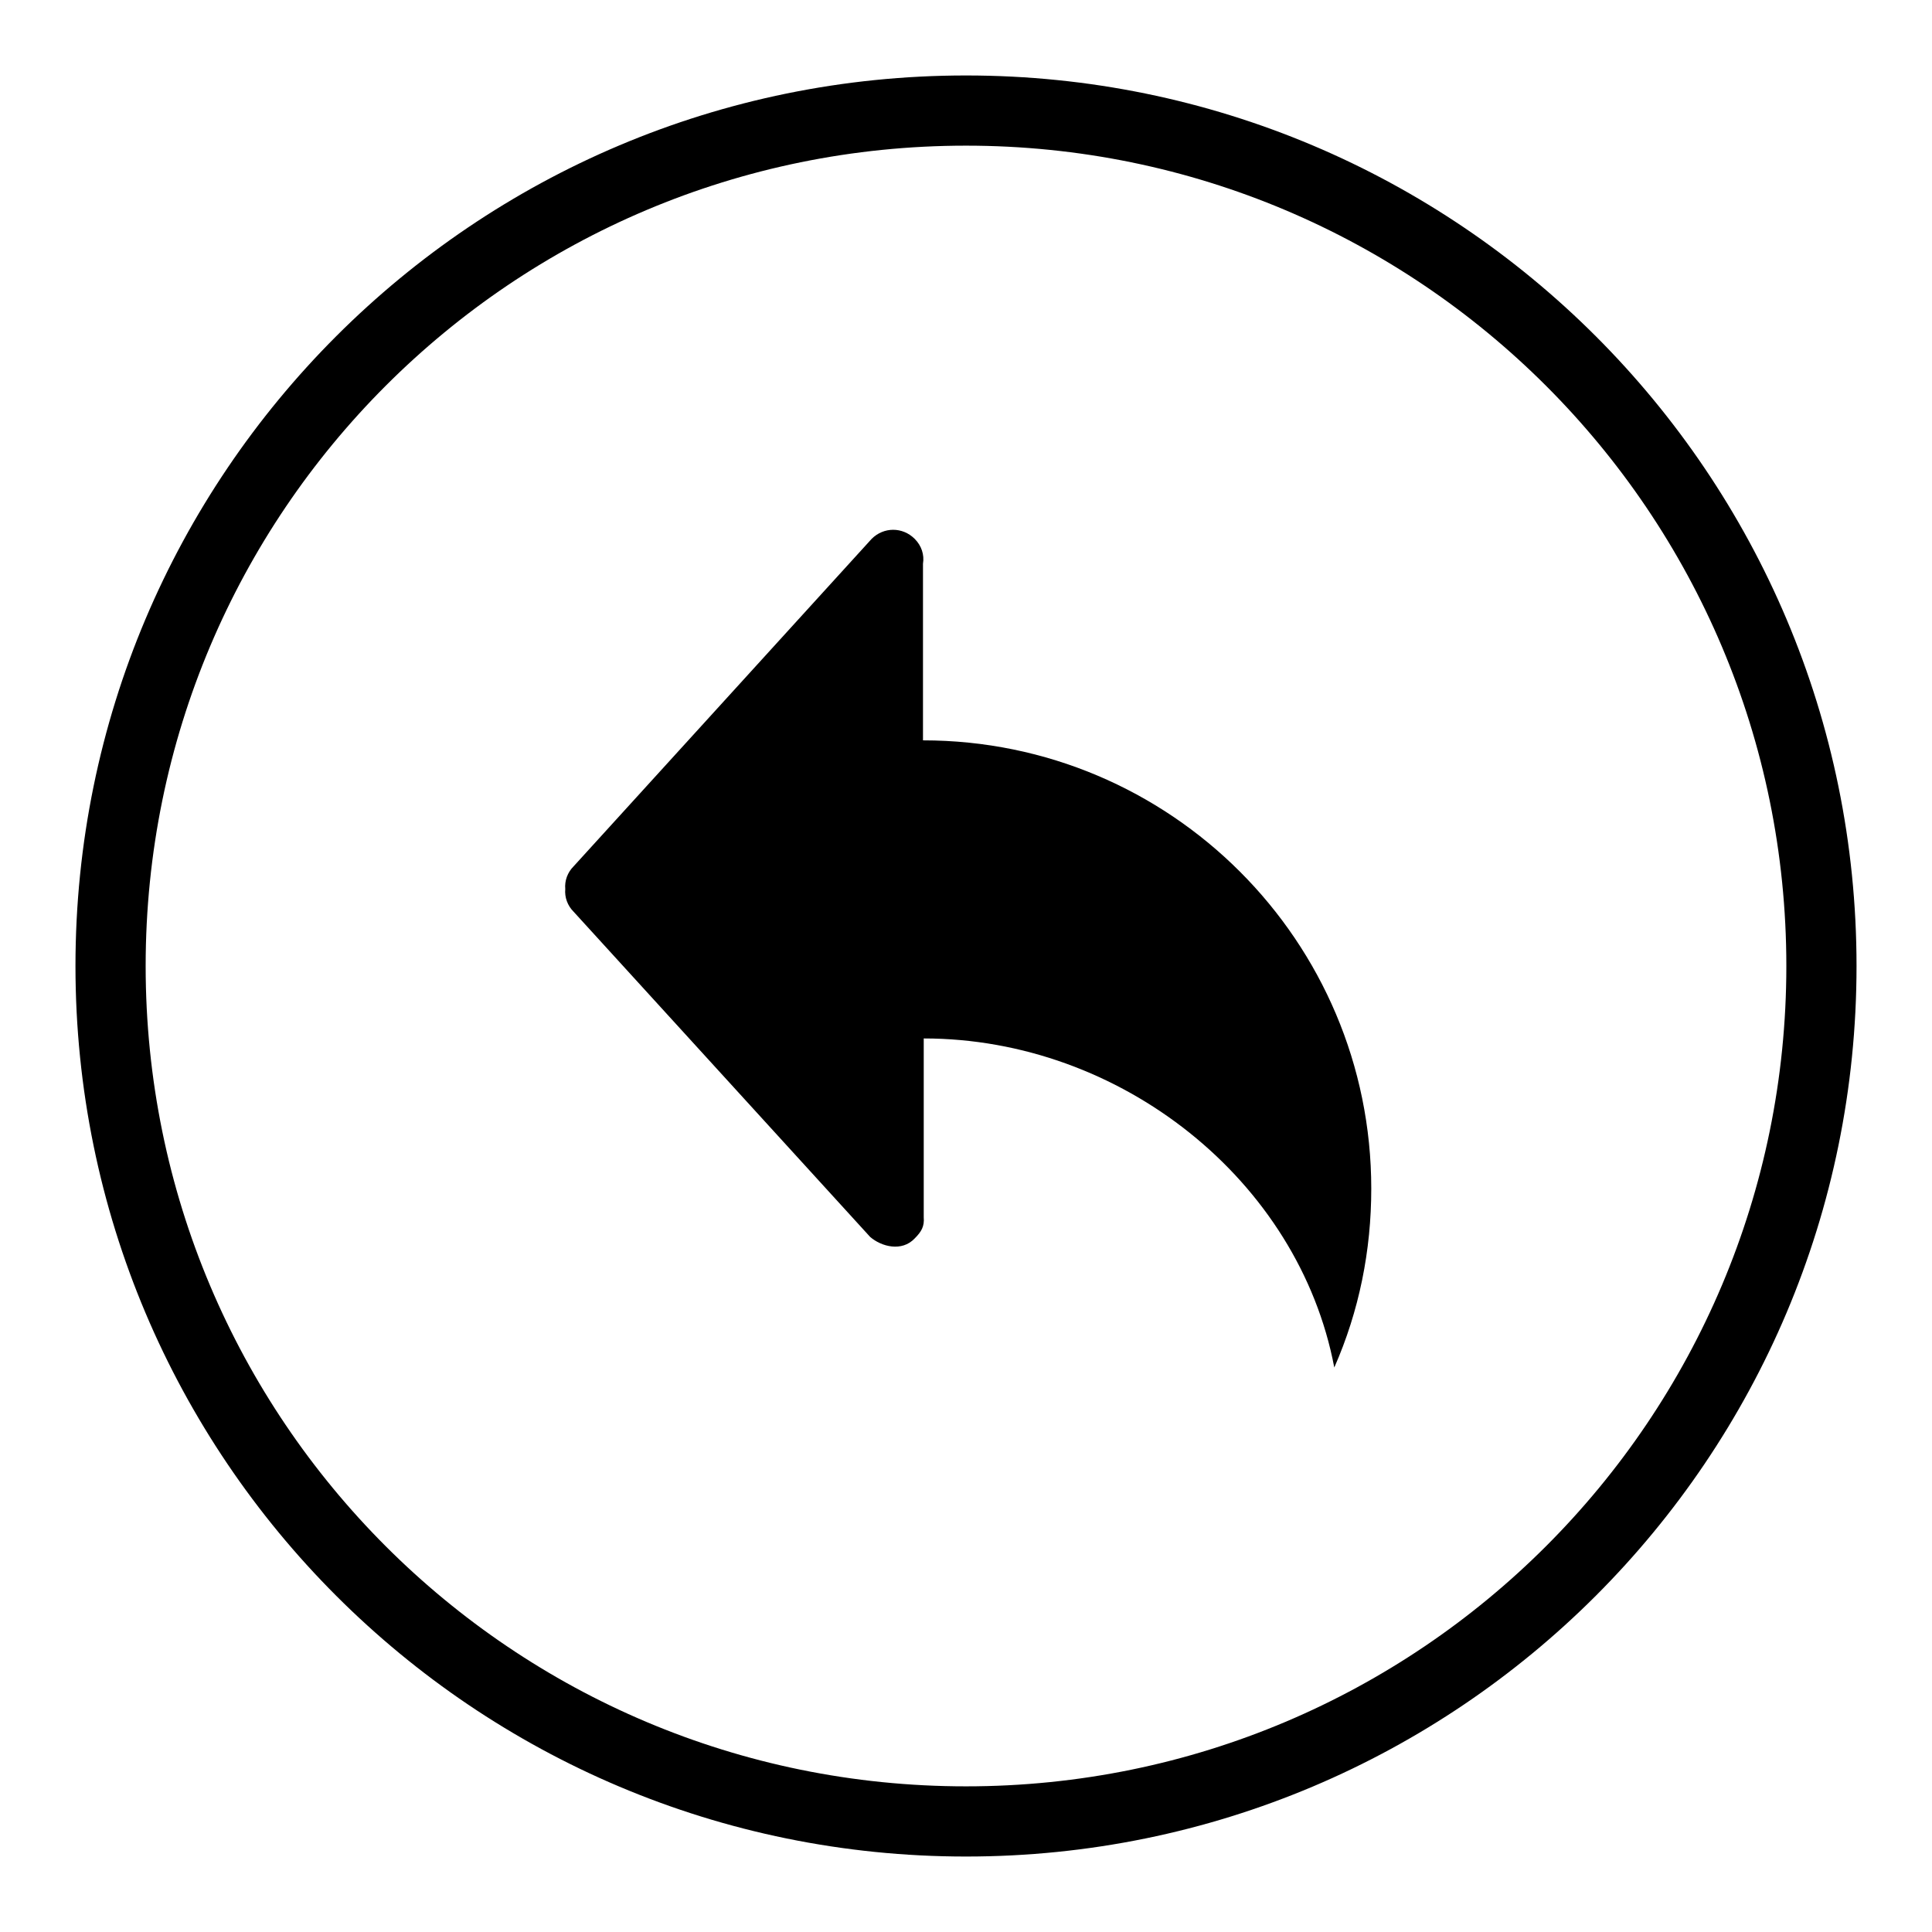 <?xml version="1.0" encoding="utf-8"?>
<!-- Svg Vector Icons : http://www.onlinewebfonts.com/icon -->
<!DOCTYPE svg PUBLIC "-//W3C//DTD SVG 1.1//EN" "http://www.w3.org/Graphics/SVG/1.1/DTD/svg11.dtd">
<svg version="1.1" xmlns="http://www.w3.org/2000/svg" xmlns:xlink="http://www.w3.org/1999/xlink" x="0px" y="0px" viewBox="0 0 256 256" enable-background="new 0 0 256 256" xml:space="preserve">
<g> <path fill="#000000" d="M122.3,98.1V74.7c0.2-1.2-0.2-2.4-1.1-3.3c-1.6-1.6-4.1-1.6-5.7,0L76,114.8c-0.8,0.8-1.2,1.9-1.1,3 c-0.1,1.1,0.3,2.2,1.1,3l39.3,43.1c1.5,1.3,4.2,2,5.9,0.2c0.9-0.9,1.3-1.6,1.2-2.8v-23.7c26.1,0,49.7,18.8,54.4,43.6 c3.3-7.5,4.9-15.5,4.9-23.7C181.7,124.7,155.1,98.1,122.3,98.1L122.3,98.1z M128,246c-65.2,0-118-52.8-118-118 C10,62.8,62.8,10,128,10c65.2,0,118,52.8,118,118C246,193.2,193.2,246,128,246z M128,236.7c60.1,0,108.7-48.7,108.7-108.7 c0-60.1-48.7-108.7-108.7-108.7C67.9,19.3,19.3,67.9,19.3,128C19.3,188.1,67.9,236.7,128,236.7L128,236.7z"/></g>
</svg>